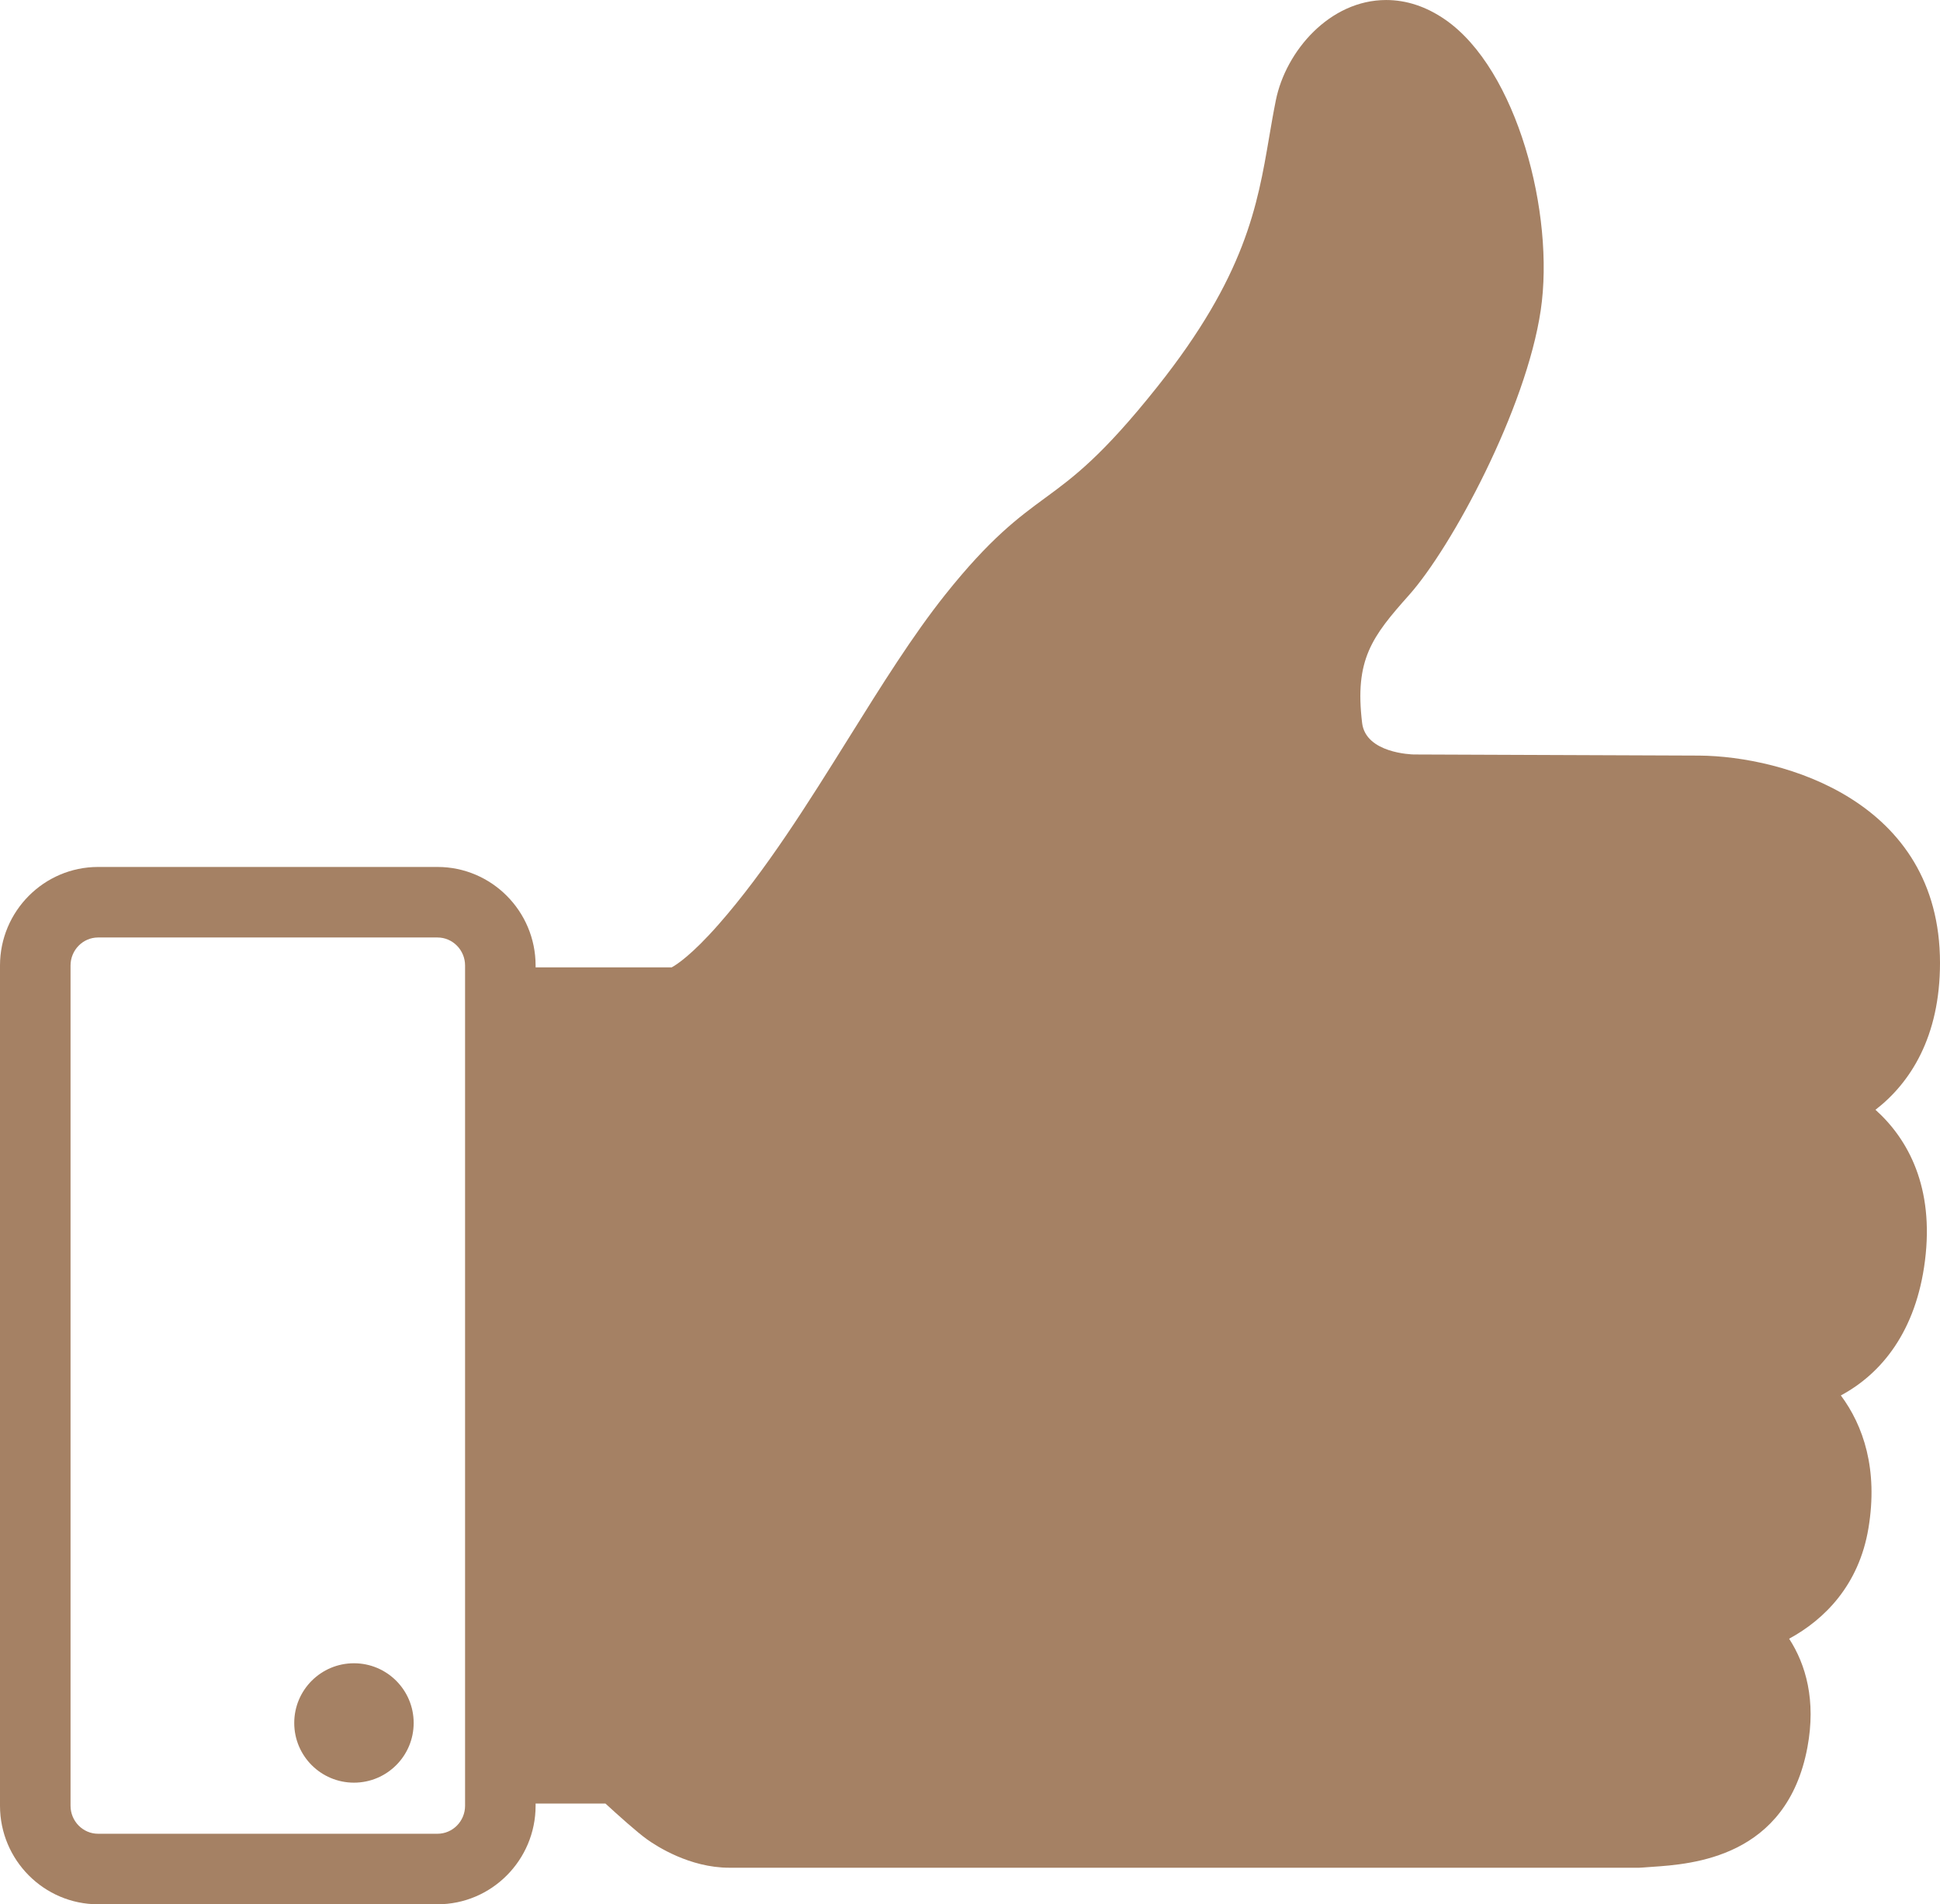 <?xml version="1.0" encoding="UTF-8" standalone="no"?><svg xmlns="http://www.w3.org/2000/svg" xmlns:xlink="http://www.w3.org/1999/xlink" fill="#a58164" height="471.2" preserveAspectRatio="xMidYMid meet" version="1" viewBox="0.0 0.0 480.0 471.2" width="480" zoomAndPan="magnify"><defs><clipPath id="a"><path d="M 0 214 L 133 214 L 133 471.238 L 0 471.238 Z M 0 214"/></clipPath></defs><g><g id="change1_2"><path d="M 464.035 274.629 C 472.637 267.984 480 256.598 480 238.27 C 479.996 198.09 441.09 187.152 420.477 186.98 L 349.805 186.703 C 349.316 186.691 337.93 186.398 337.02 178.914 C 335.125 163.203 339.453 157.559 348.637 147.246 C 359.199 135.395 377.582 101.238 381.211 76.789 C 384.742 52.984 375.383 17.156 357.551 4.84 C 352.902 1.629 347.992 0.004 342.965 0.004 C 329.02 0.004 318.137 12.621 315.672 24.82 C 315.051 27.898 314.523 30.988 314.012 33.977 C 311.133 50.848 308.156 68.301 286.344 95.719 C 272.727 112.84 265.586 118.082 258.684 123.152 C 251.957 128.086 245.012 133.188 233.914 147.098 C 225.824 157.25 218.145 169.559 210.016 182.59 C 199.957 198.703 189.559 215.367 177.809 228.746 C 171.141 236.336 167.391 238.738 166.184 239.391 L 129.641 239.391 C 124.82 239.391 120.914 243.297 120.914 248.117 L 120.914 437.594 C 120.914 442.406 124.82 446.316 129.641 446.316 L 149.805 446.316 C 152.844 449.109 157.598 453.387 160.109 455.184 C 162.398 456.824 170.637 462.191 180.426 462.191 L 405.594 462.191 C 405.855 462.191 406.117 462.176 406.379 462.148 C 407.074 462.094 407.855 462.035 408.688 461.98 C 418.684 461.305 442.094 459.723 447.195 432.41 C 449.371 420.781 446.801 411.891 442.672 405.52 C 451.426 400.766 459.949 392.258 462.293 378.191 C 464.734 363.555 461.004 352.762 455.469 345.316 C 465.484 339.949 474.082 329.496 476.285 311.953 C 478.562 293.883 472.195 281.957 464.035 274.629" fill="inherit"/></g><g clip-path="url(#a)" id="change1_1"><path d="M 24.27 231.992 C 20.516 231.992 17.453 235.109 17.453 238.93 L 17.453 446.855 C 17.453 450.676 20.516 453.785 24.27 453.785 L 108.246 453.785 C 112.004 453.785 115.07 450.676 115.07 446.855 L 115.07 238.93 C 115.07 235.109 112.004 231.992 108.246 231.992 Z M 108.246 471.238 L 24.27 471.238 C 10.891 471.238 0 460.297 0 446.855 L 0 238.93 C 0 225.484 10.891 214.539 24.27 214.539 L 108.246 214.539 C 121.629 214.539 132.52 225.484 132.52 238.93 L 132.52 446.855 C 132.52 460.297 121.629 471.238 108.246 471.238" fill="inherit"/></g><g id="change1_3"><path d="M 102.352 426.367 C 102.352 434.531 95.734 441.141 87.578 441.141 C 79.414 441.141 72.801 434.531 72.801 426.367 C 72.801 418.203 79.414 411.594 87.578 411.594 C 95.734 411.594 102.352 418.203 102.352 426.367" fill="inherit"/></g></g></svg>